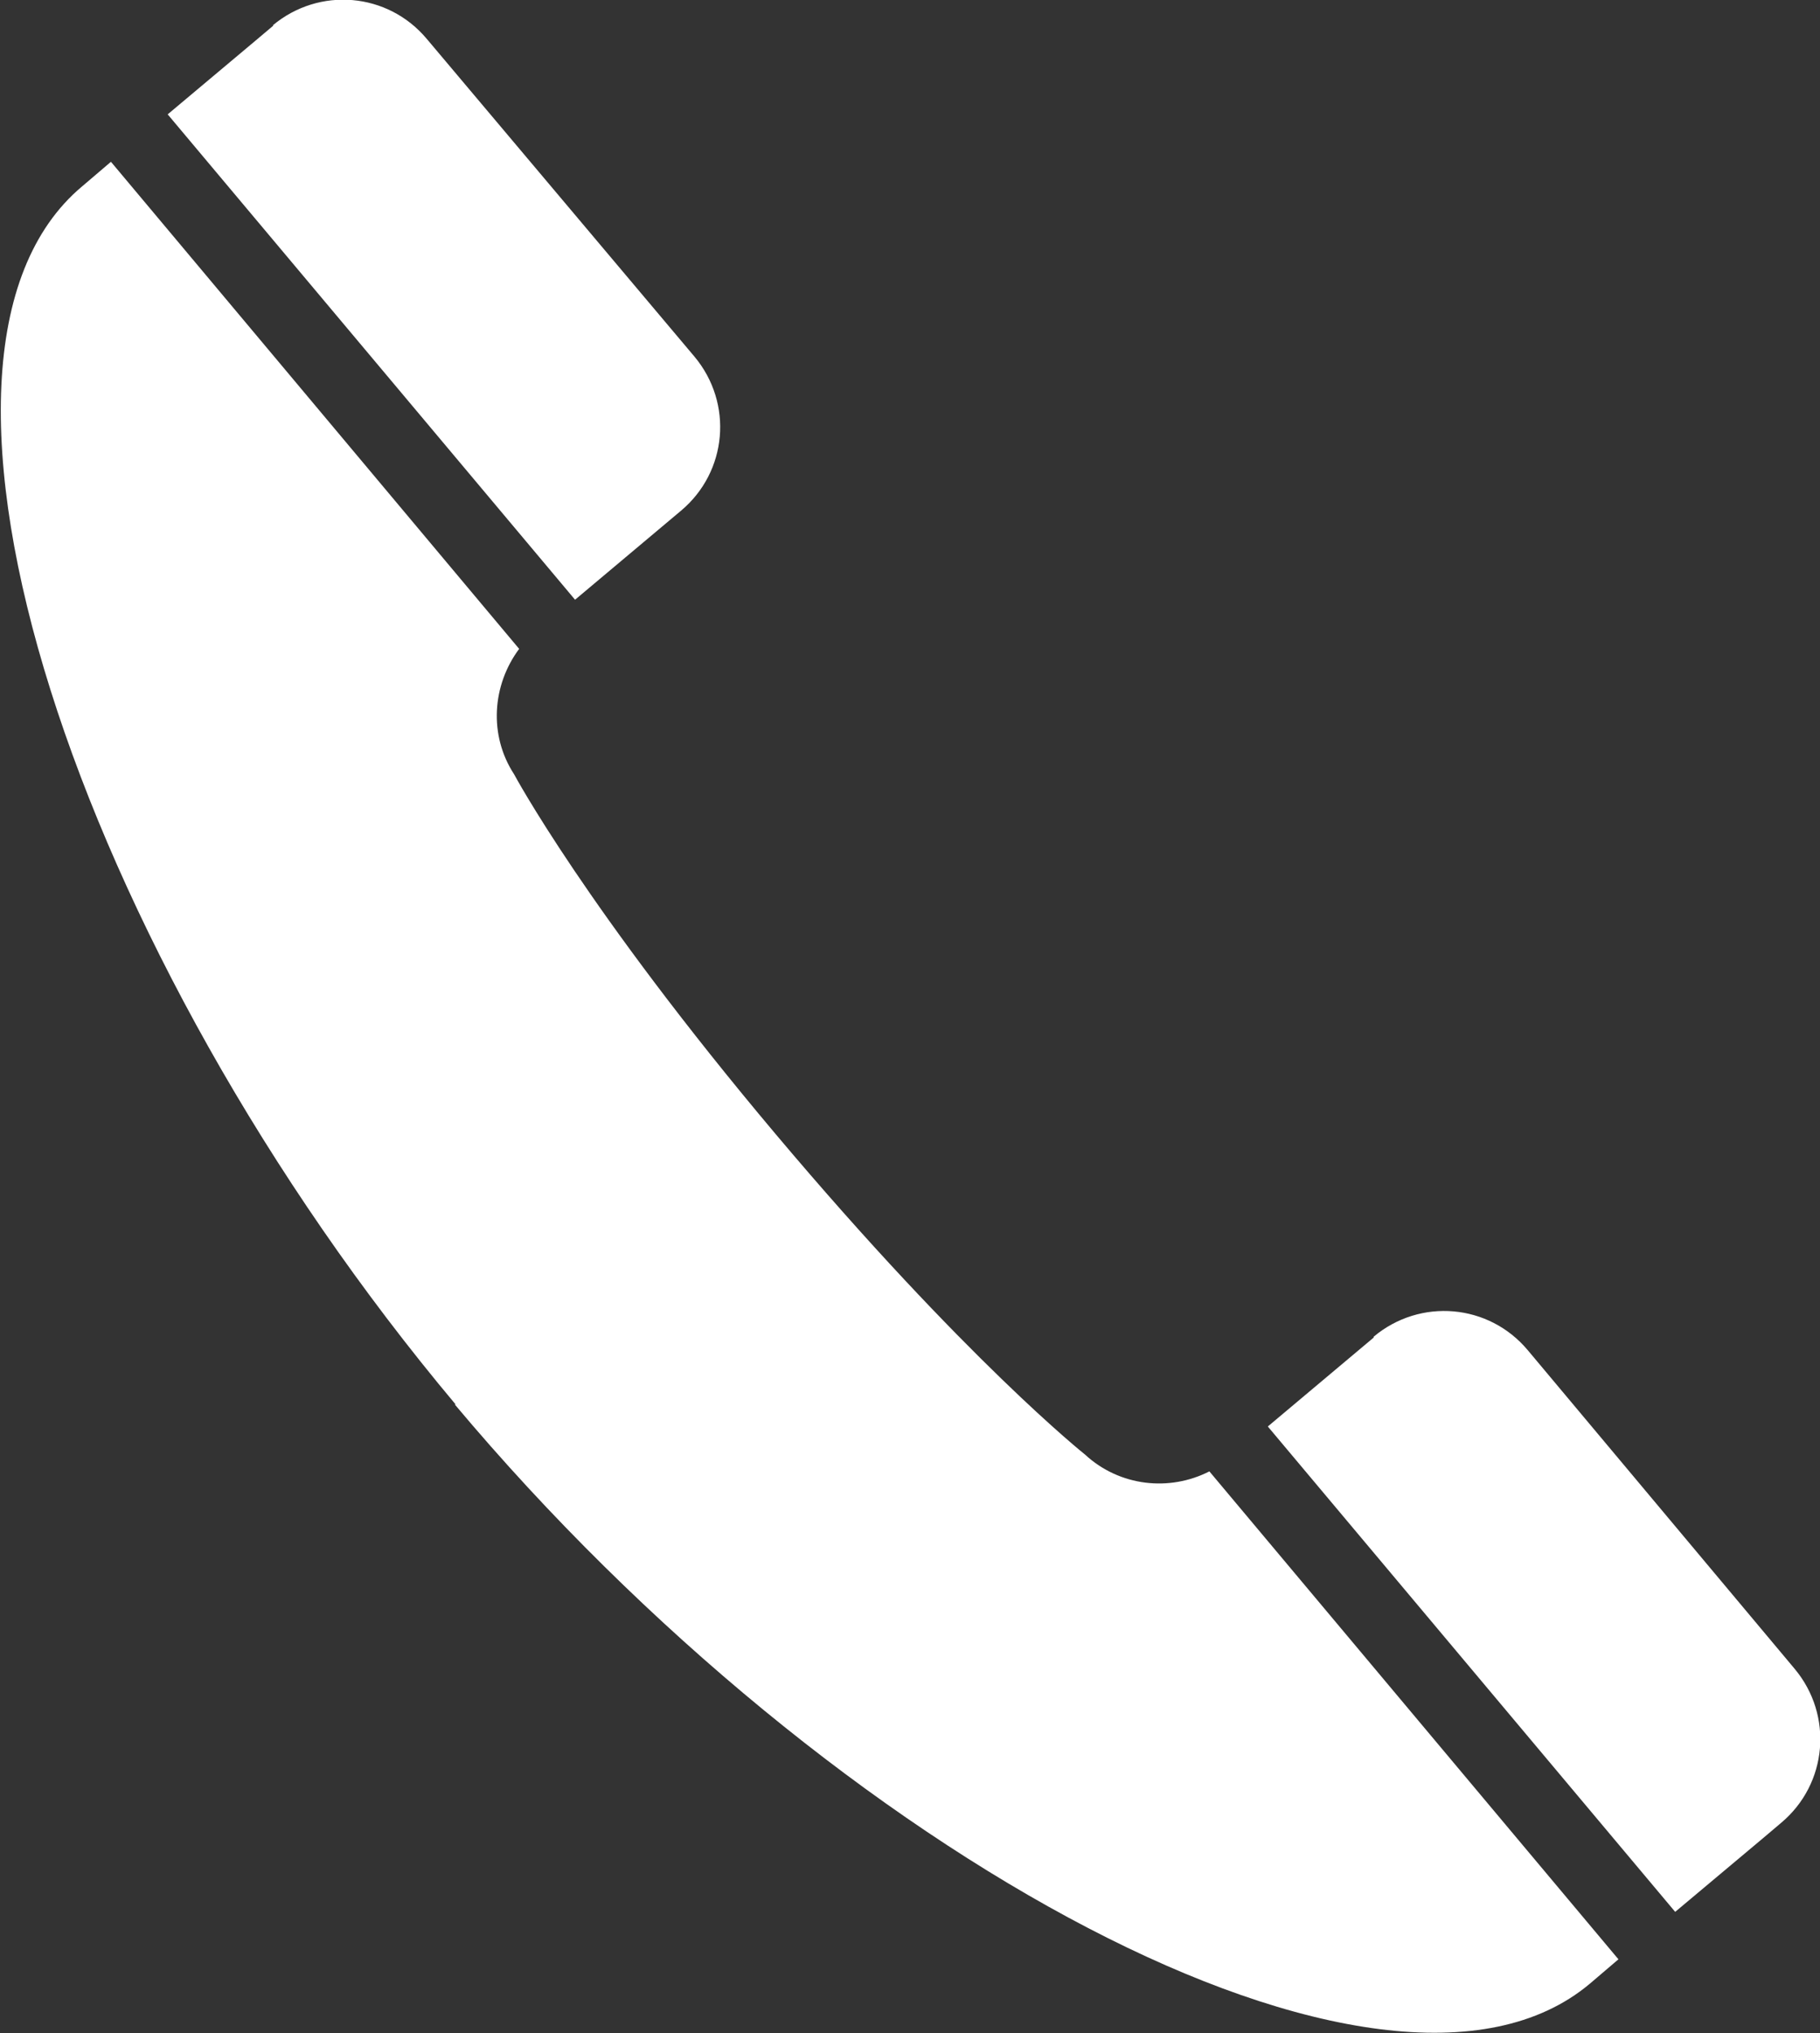 <?xml version="1.0" encoding="UTF-8"?>
<svg id="_レイヤー_2" data-name="レイヤー 2" xmlns="http://www.w3.org/2000/svg" width="21.49" height="24" viewBox="0 0 21.49 24">
  <rect x="0" y="0" width="21.49" height="24" fill="#333333" stroke="none"/>
  <defs>
    <style>
      .cls-1 {
        fill: #fff;
      }
    </style>
  </defs>
  <g id="main">
    <g>
      <path class="cls-1" d="m3.23.3s-.14.12-1.25,1.05l4.81,5.73,1.25-1.05c.55-.46.62-1.27.16-1.82L5.04.46c-.46-.55-1.27-.62-1.82-.16Z"/>
      <path class="cls-1" d="m5.37,16.58c4.48,5.34,10.99,8.86,13.4,6.84l.34-.29-4.83-5.76c-.47.24-1.06.18-1.47-.2,0,0-1.41-1.12-3.65-3.78s-3.09-4.25-3.09-4.25c-.3-.46-.26-1.05.06-1.48L1.31,1.91l-.34.29c-2.4,2.01-.07,9.04,4.41,14.38Z"/>
      <path class="cls-1" d="m16.22,15.79l-1.25,1.05,4.81,5.73c1.11-.93,1.24-1.04,1.25-1.05.55-.46.62-1.27.16-1.82l-3.15-3.76c-.46-.55-1.27-.62-1.82-.16Z"/>
    </g>
  </g>
</svg>